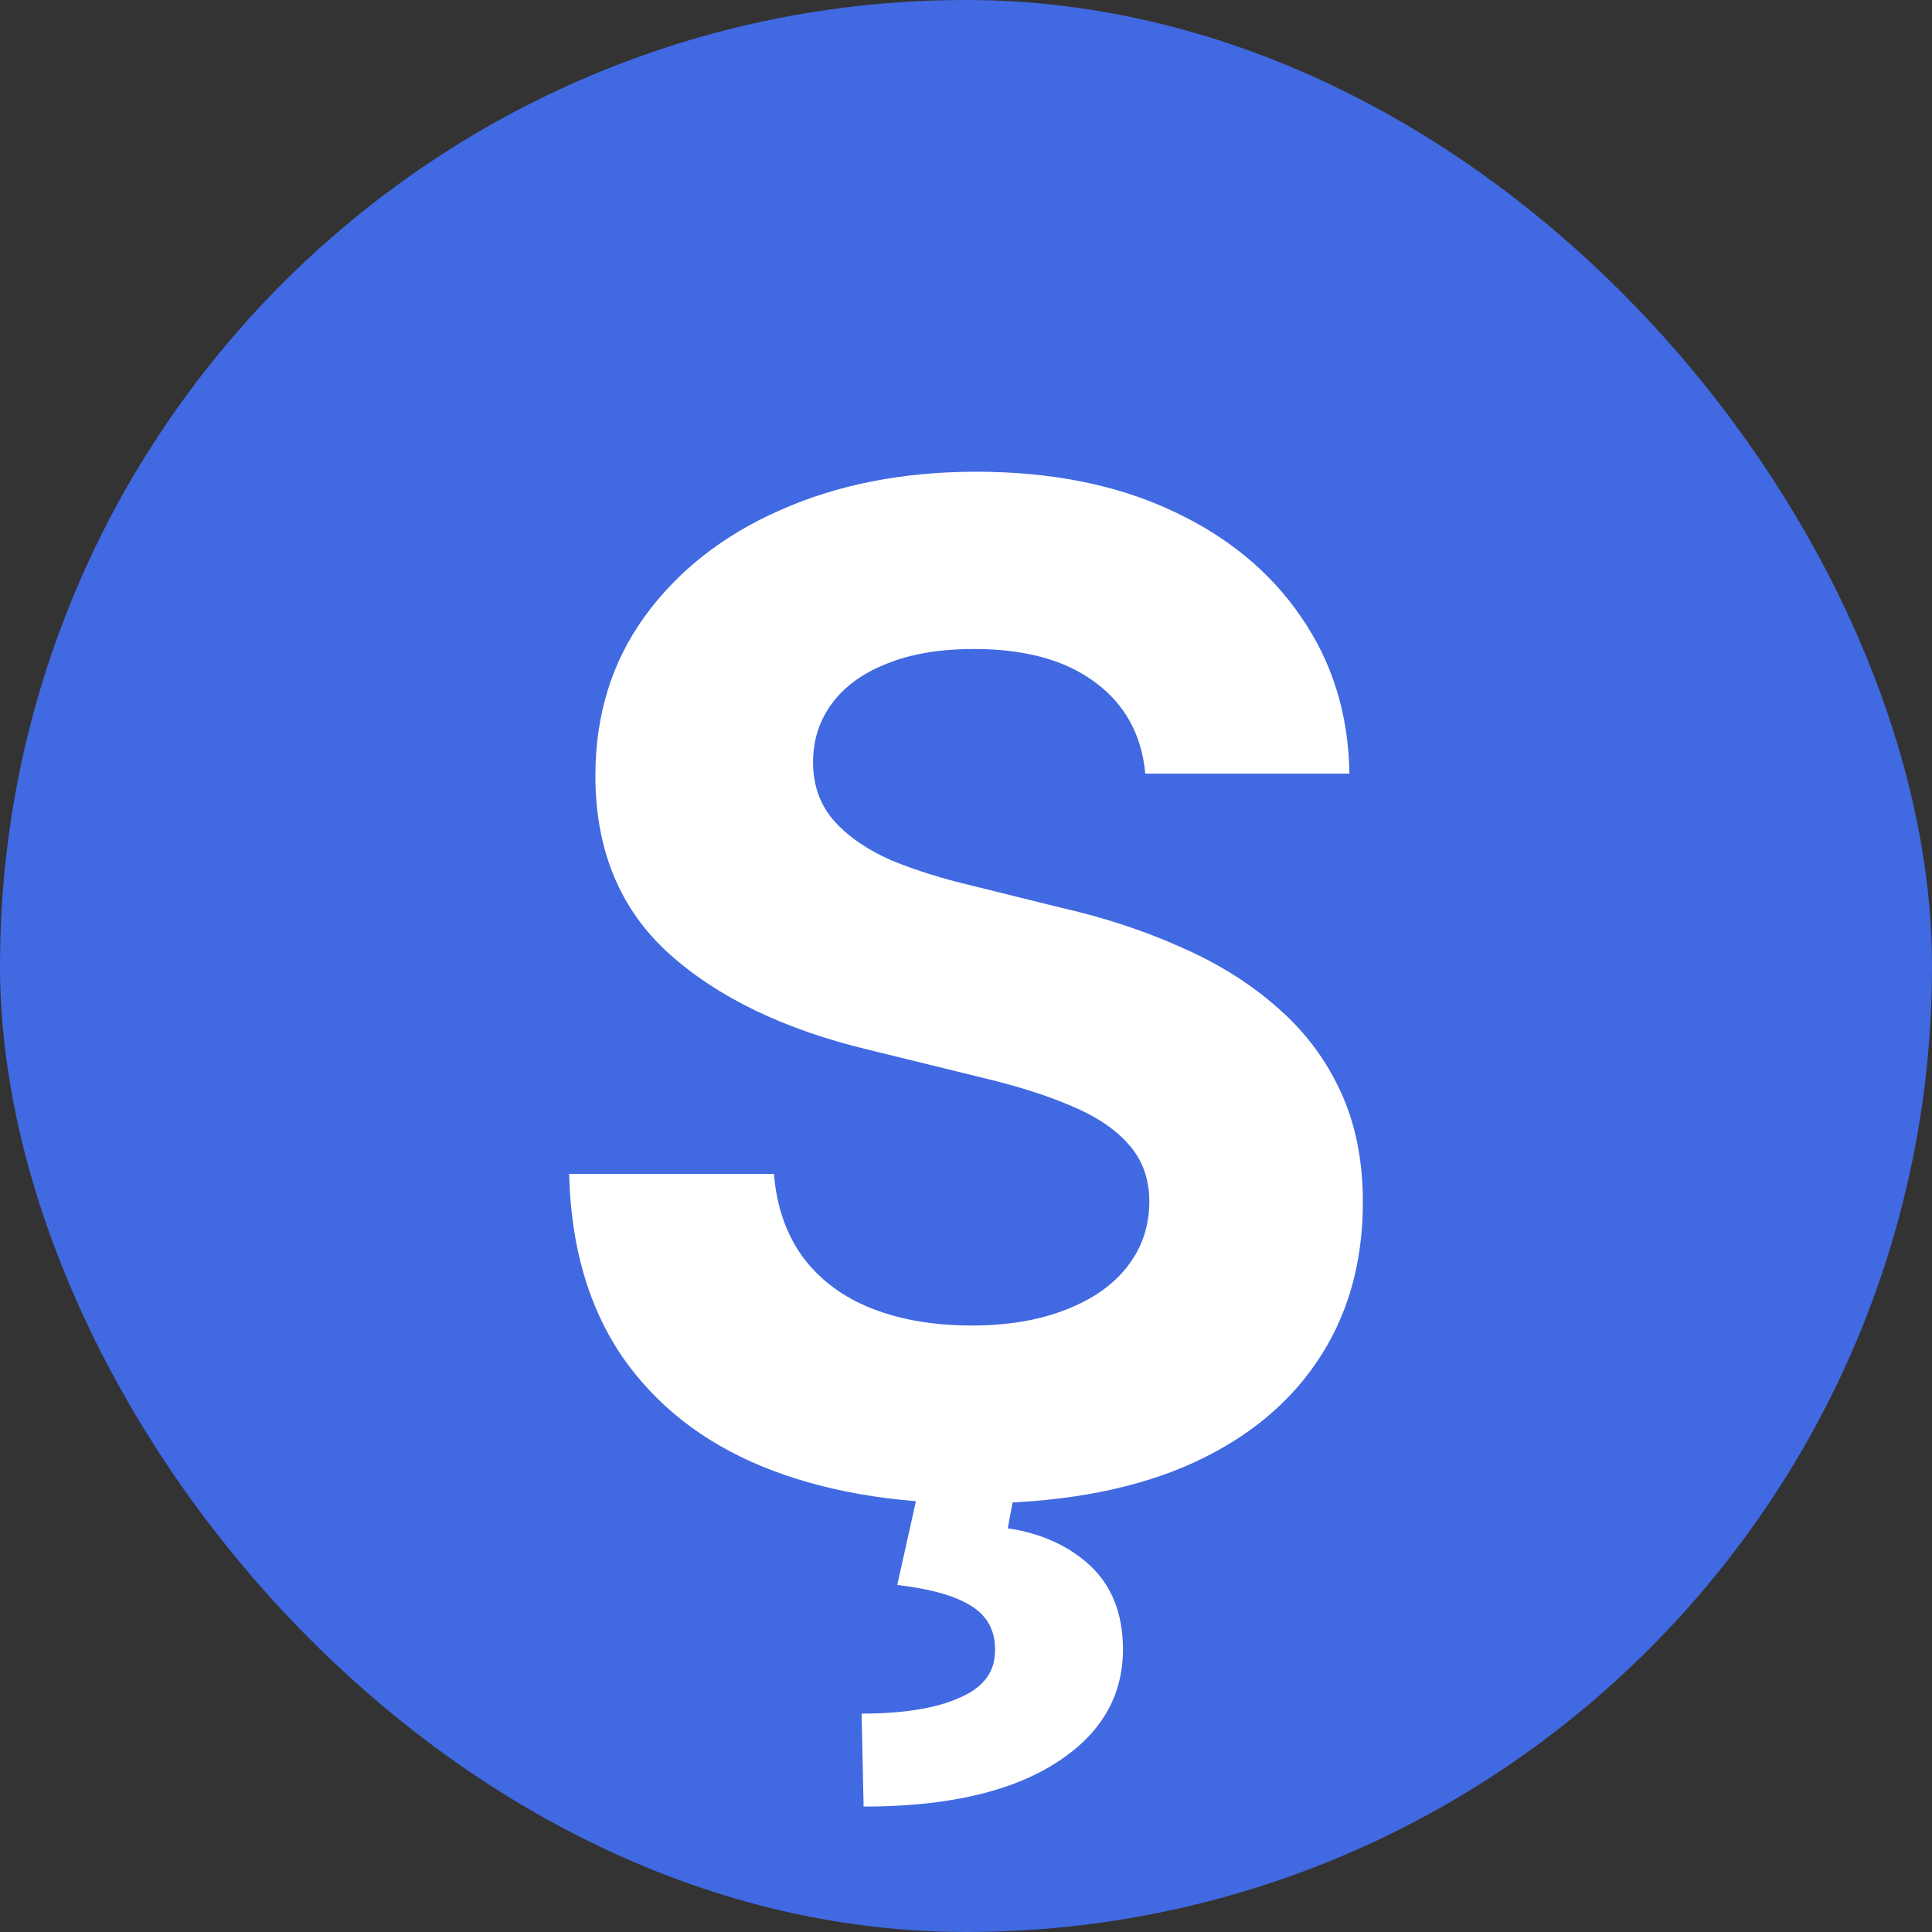 <svg width="24" height="24" viewBox="0 0 24 24" fill="none" xmlns="http://www.w3.org/2000/svg">
<rect x="0" y="0" width="24" height="24" fill="#333333" stroke="none"/>
<rect width="24" height="24" rx="12" fill="#4169E1"/>
<path d="M12.092 18.676C11.088 18.676 10.211 18.522 9.464 18.215C8.722 17.909 8.141 17.451 7.723 16.843C7.31 16.234 7.092 15.481 7.07 14.583H9.614C9.648 14.995 9.771 15.344 9.983 15.629C10.195 15.908 10.479 16.117 10.836 16.257C11.194 16.396 11.604 16.466 12.067 16.466C12.513 16.466 12.901 16.402 13.23 16.273C13.565 16.145 13.822 15.966 14.001 15.738C14.185 15.503 14.277 15.233 14.277 14.926C14.277 14.647 14.193 14.412 14.026 14.223C13.864 14.033 13.624 13.871 13.306 13.737C12.993 13.603 12.611 13.483 12.159 13.377L10.795 13.042C9.746 12.791 8.917 12.392 8.309 11.845C7.7 11.293 7.396 10.556 7.396 9.636C7.396 8.882 7.6 8.224 8.007 7.66C8.42 7.091 8.981 6.65 9.69 6.338C10.404 6.02 11.216 5.86 12.126 5.86C13.052 5.86 13.858 6.02 14.545 6.338C15.237 6.656 15.775 7.097 16.16 7.66C16.551 8.224 16.752 8.874 16.763 9.61H14.227C14.182 9.125 13.973 8.746 13.599 8.472C13.23 8.199 12.731 8.062 12.1 8.062C11.676 8.062 11.314 8.123 11.012 8.246C10.716 8.363 10.491 8.528 10.334 8.74C10.178 8.952 10.1 9.195 10.1 9.468C10.1 9.758 10.189 10.004 10.368 10.205C10.546 10.4 10.784 10.562 11.079 10.69C11.381 10.813 11.71 10.916 12.067 11L13.18 11.276C13.722 11.399 14.221 11.564 14.679 11.77C15.136 11.971 15.532 12.219 15.867 12.515C16.208 12.811 16.47 13.16 16.654 13.561C16.838 13.958 16.93 14.415 16.93 14.934C16.93 15.699 16.738 16.363 16.353 16.926C15.973 17.484 15.424 17.917 14.704 18.224C13.984 18.525 13.113 18.676 12.092 18.676ZM11.422 18.45H12.619L12.519 18.985C12.932 19.047 13.272 19.2 13.54 19.446C13.808 19.697 13.945 20.037 13.95 20.467C13.956 21.07 13.674 21.55 13.105 21.907C12.541 22.264 11.749 22.442 10.728 22.442L10.703 21.287C11.216 21.287 11.618 21.223 11.908 21.095C12.204 20.972 12.354 20.782 12.36 20.526C12.371 20.275 12.276 20.085 12.075 19.956C11.88 19.828 11.57 19.739 11.146 19.689L11.422 18.45Z" fill="white"/>
</svg>

